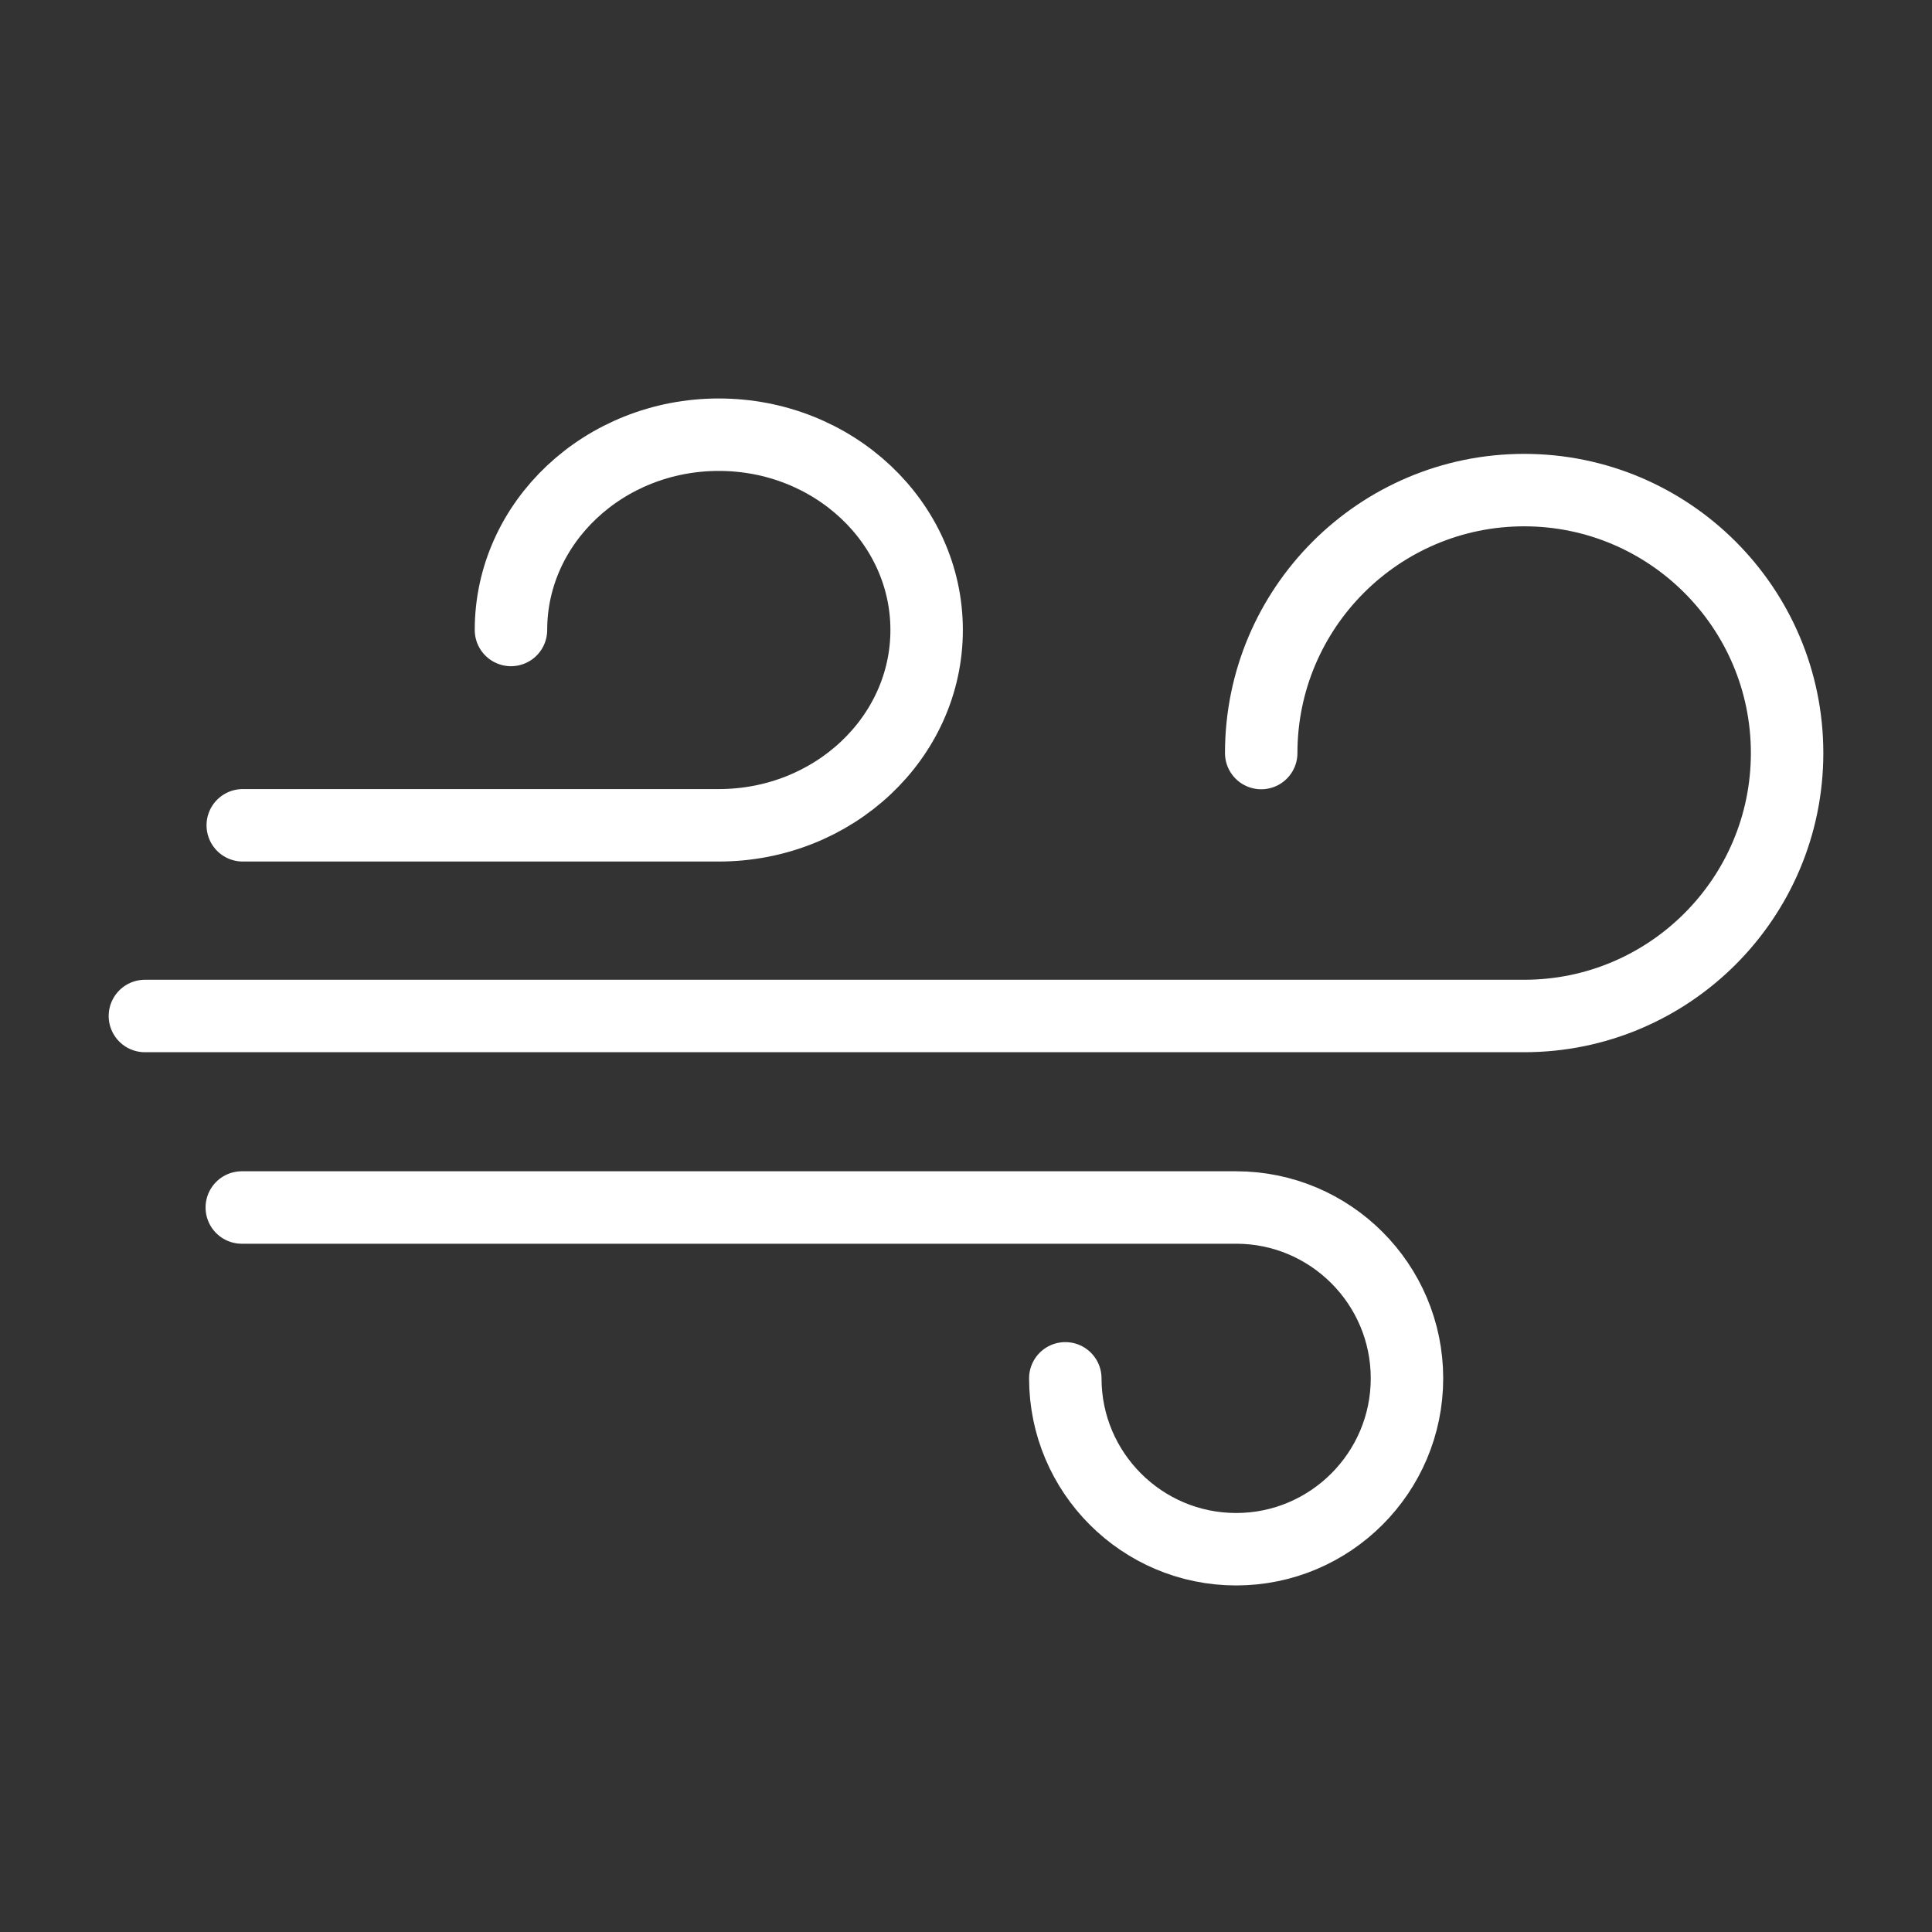<svg xmlns="http://www.w3.org/2000/svg" fill="none" viewBox="0 0 40 40" height="40" width="40">
<rect x="0" y="0" width="40" height="40" fill="#333333" stroke="none"/>
<path stroke-linecap="round" stroke-width="1.5" stroke="white" d="M5.026 17.087H14.882C17.256 17.087 19.185 15.274 19.185 13.043C19.185 10.813 17.256 9 14.882 9C12.509 9 10.579 10.813 10.579 13.043"></path>
<path stroke-linecap="round" stroke-width="1.5" stroke="white" d="M3 21.035H31.556C34.559 21.035 37 18.594 37 15.591C37 12.588 34.559 10.147 31.556 10.147C28.553 10.147 26.112 12.588 26.112 15.591"></path>
<path stroke-linecap="round" stroke-width="1.5" stroke="white" d="M5.006 25H25.593C27.544 25 29.13 26.586 29.13 28.537C29.13 30.488 27.544 32.075 25.593 32.075C23.642 32.075 22.056 30.488 22.056 28.537"></path>
</svg>

